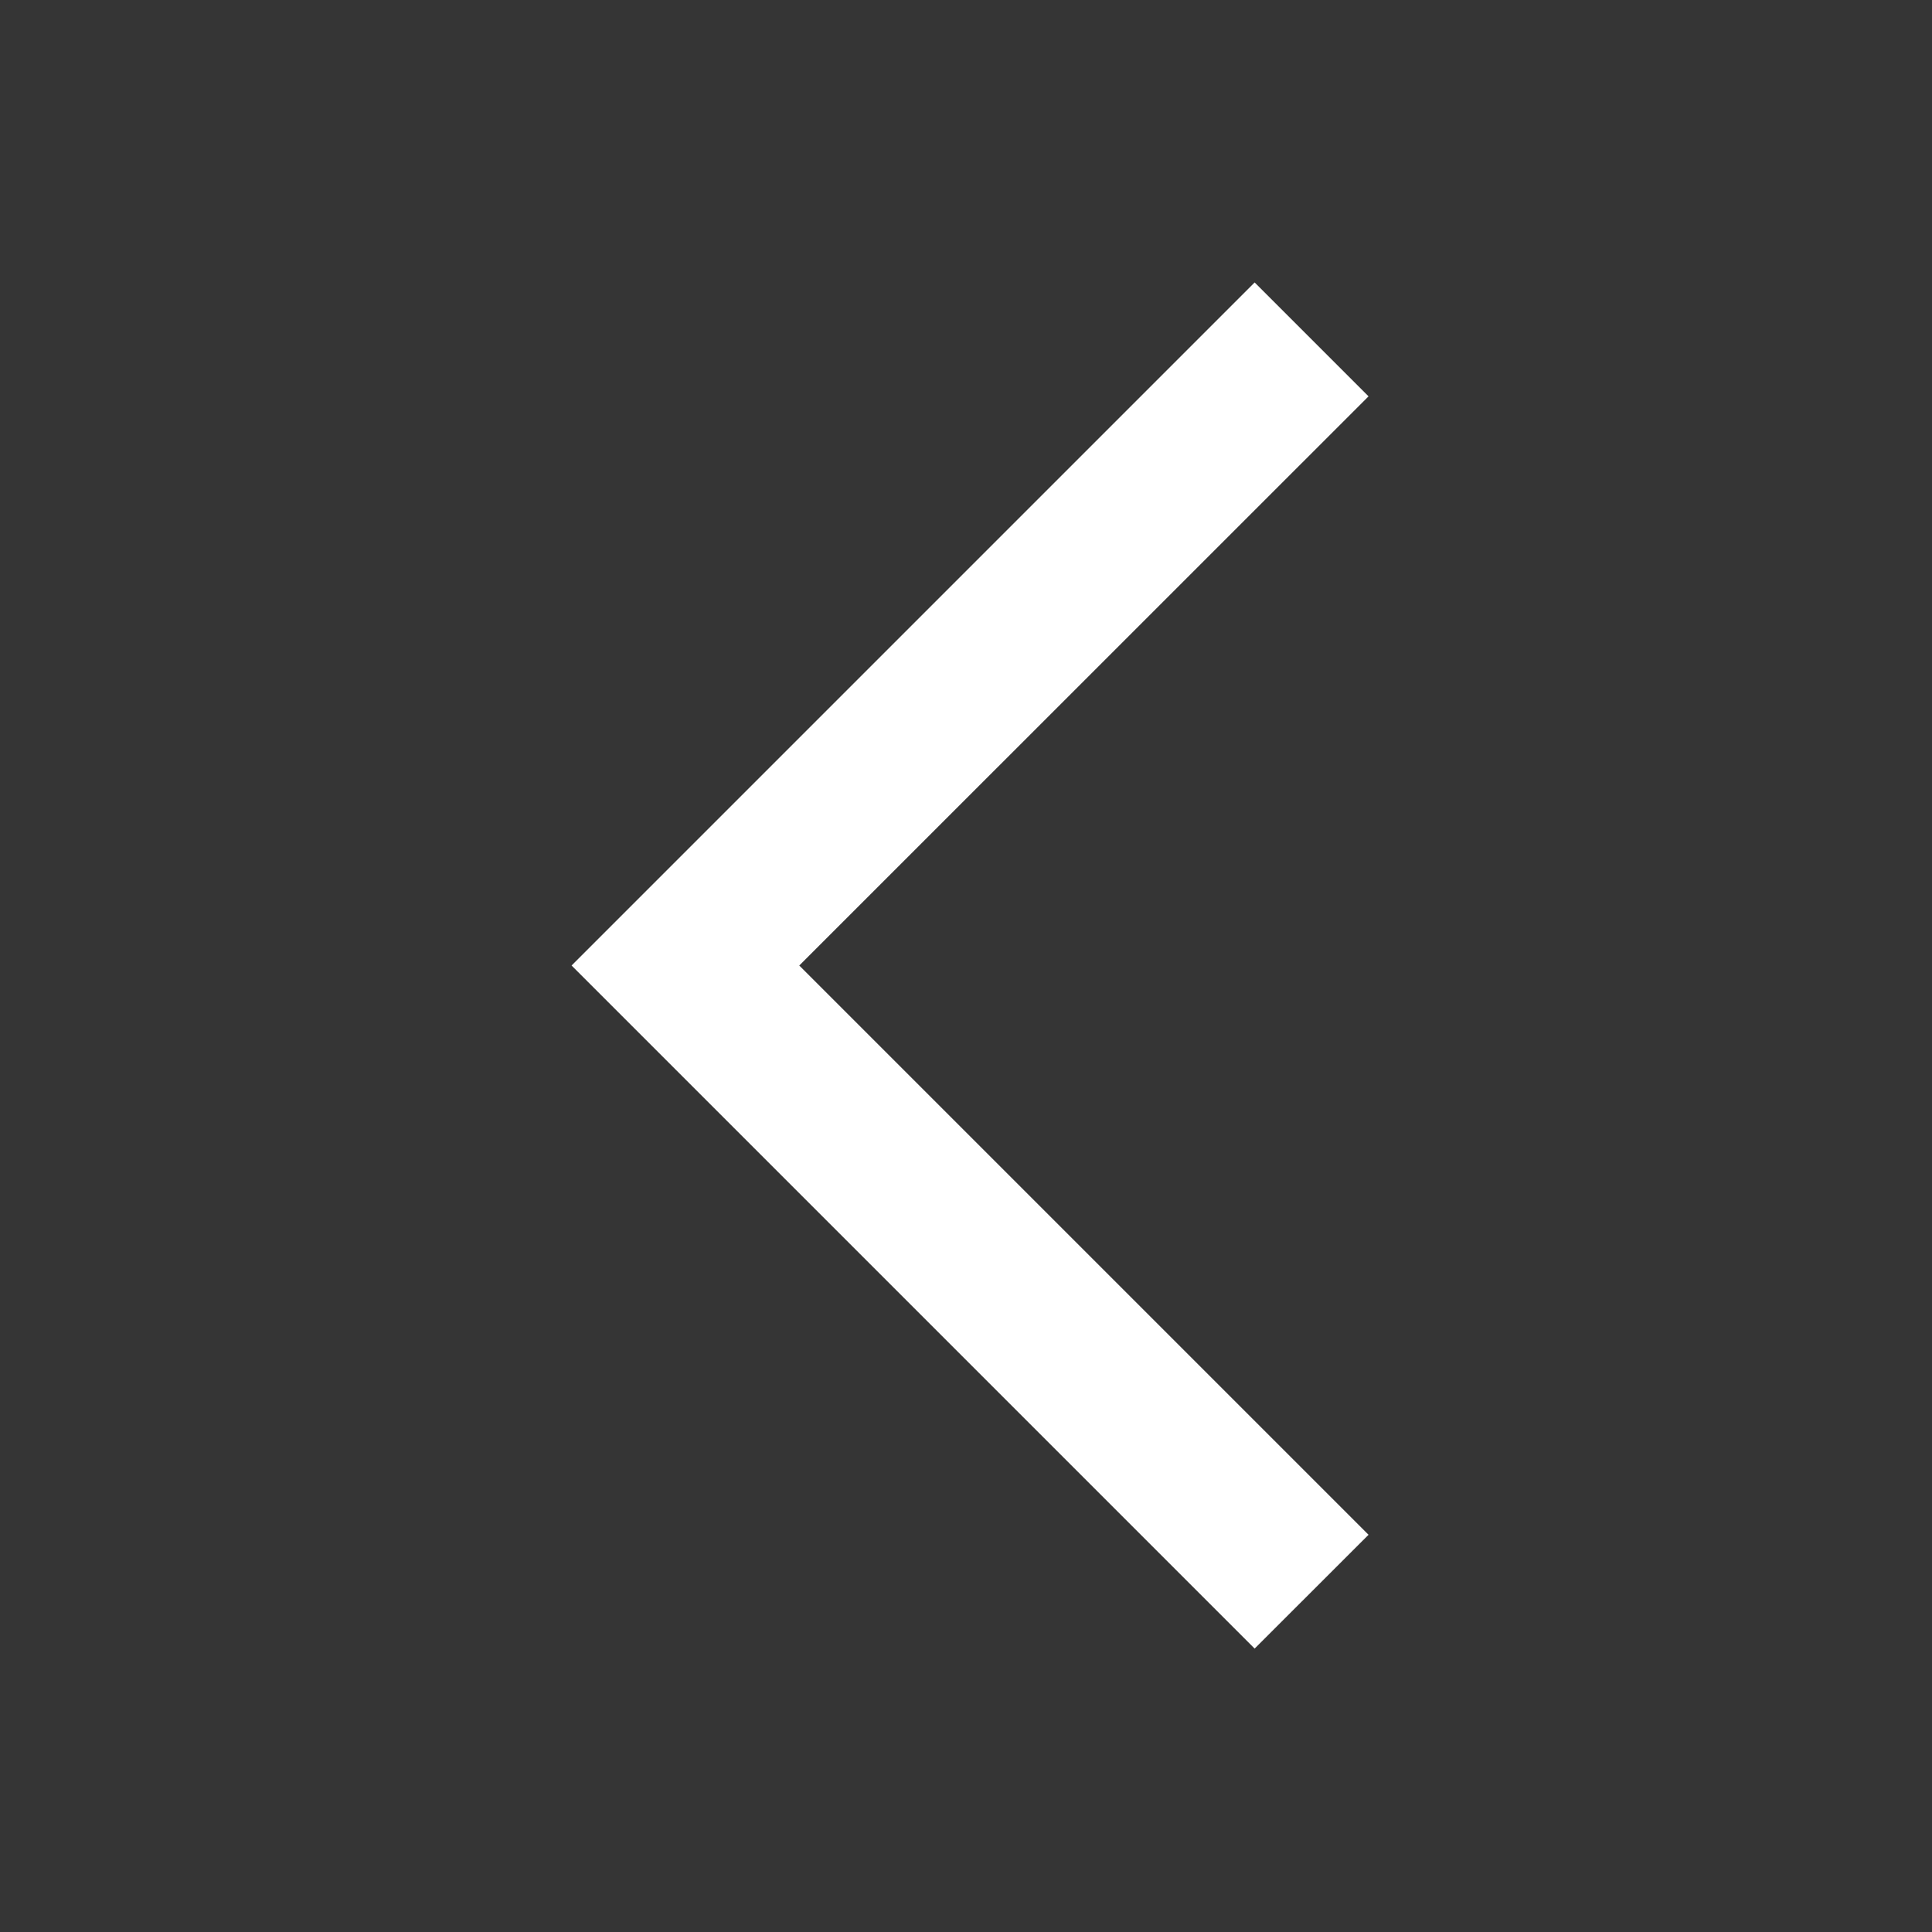 <svg width="20" height="20" viewBox="0 0 20 20" fill="none" xmlns="http://www.w3.org/2000/svg">
<rect x="0" y="0" width="20" height="20" fill="#333333" stroke="none"/>
<g clip-path="url(#clip0_2444_9660)">
<rect x="20" y="20" width="20" height="20" transform="rotate(-180 20 20)" fill="white" fill-opacity="0.01"/>
<path fill-rule="evenodd" clip-rule="evenodd" d="M5.917 9.995L12.988 2.924L14.167 4.103L8.274 9.995L14.167 15.888L12.988 17.066L5.917 9.995Z" fill="white"/>
<mask id="mask0_2444_9660" style="mask-type:luminance" maskUnits="userSpaceOnUse" x="5" y="2" width="10" height="16">
<path fill-rule="evenodd" clip-rule="evenodd" d="M5.917 9.995L12.988 2.924L14.167 4.103L8.274 9.995L14.167 15.888L12.988 17.066L5.917 9.995Z" fill="white"/>
</mask>
<g mask="url(#mask0_2444_9660)">
</g>
</g>
<defs>
<clipPath id="clip0_2444_9660">
<rect width="20" height="20" fill="white" transform="matrix(-1 0 0 -1 20 20)"/>
</clipPath>
</defs>
</svg>
